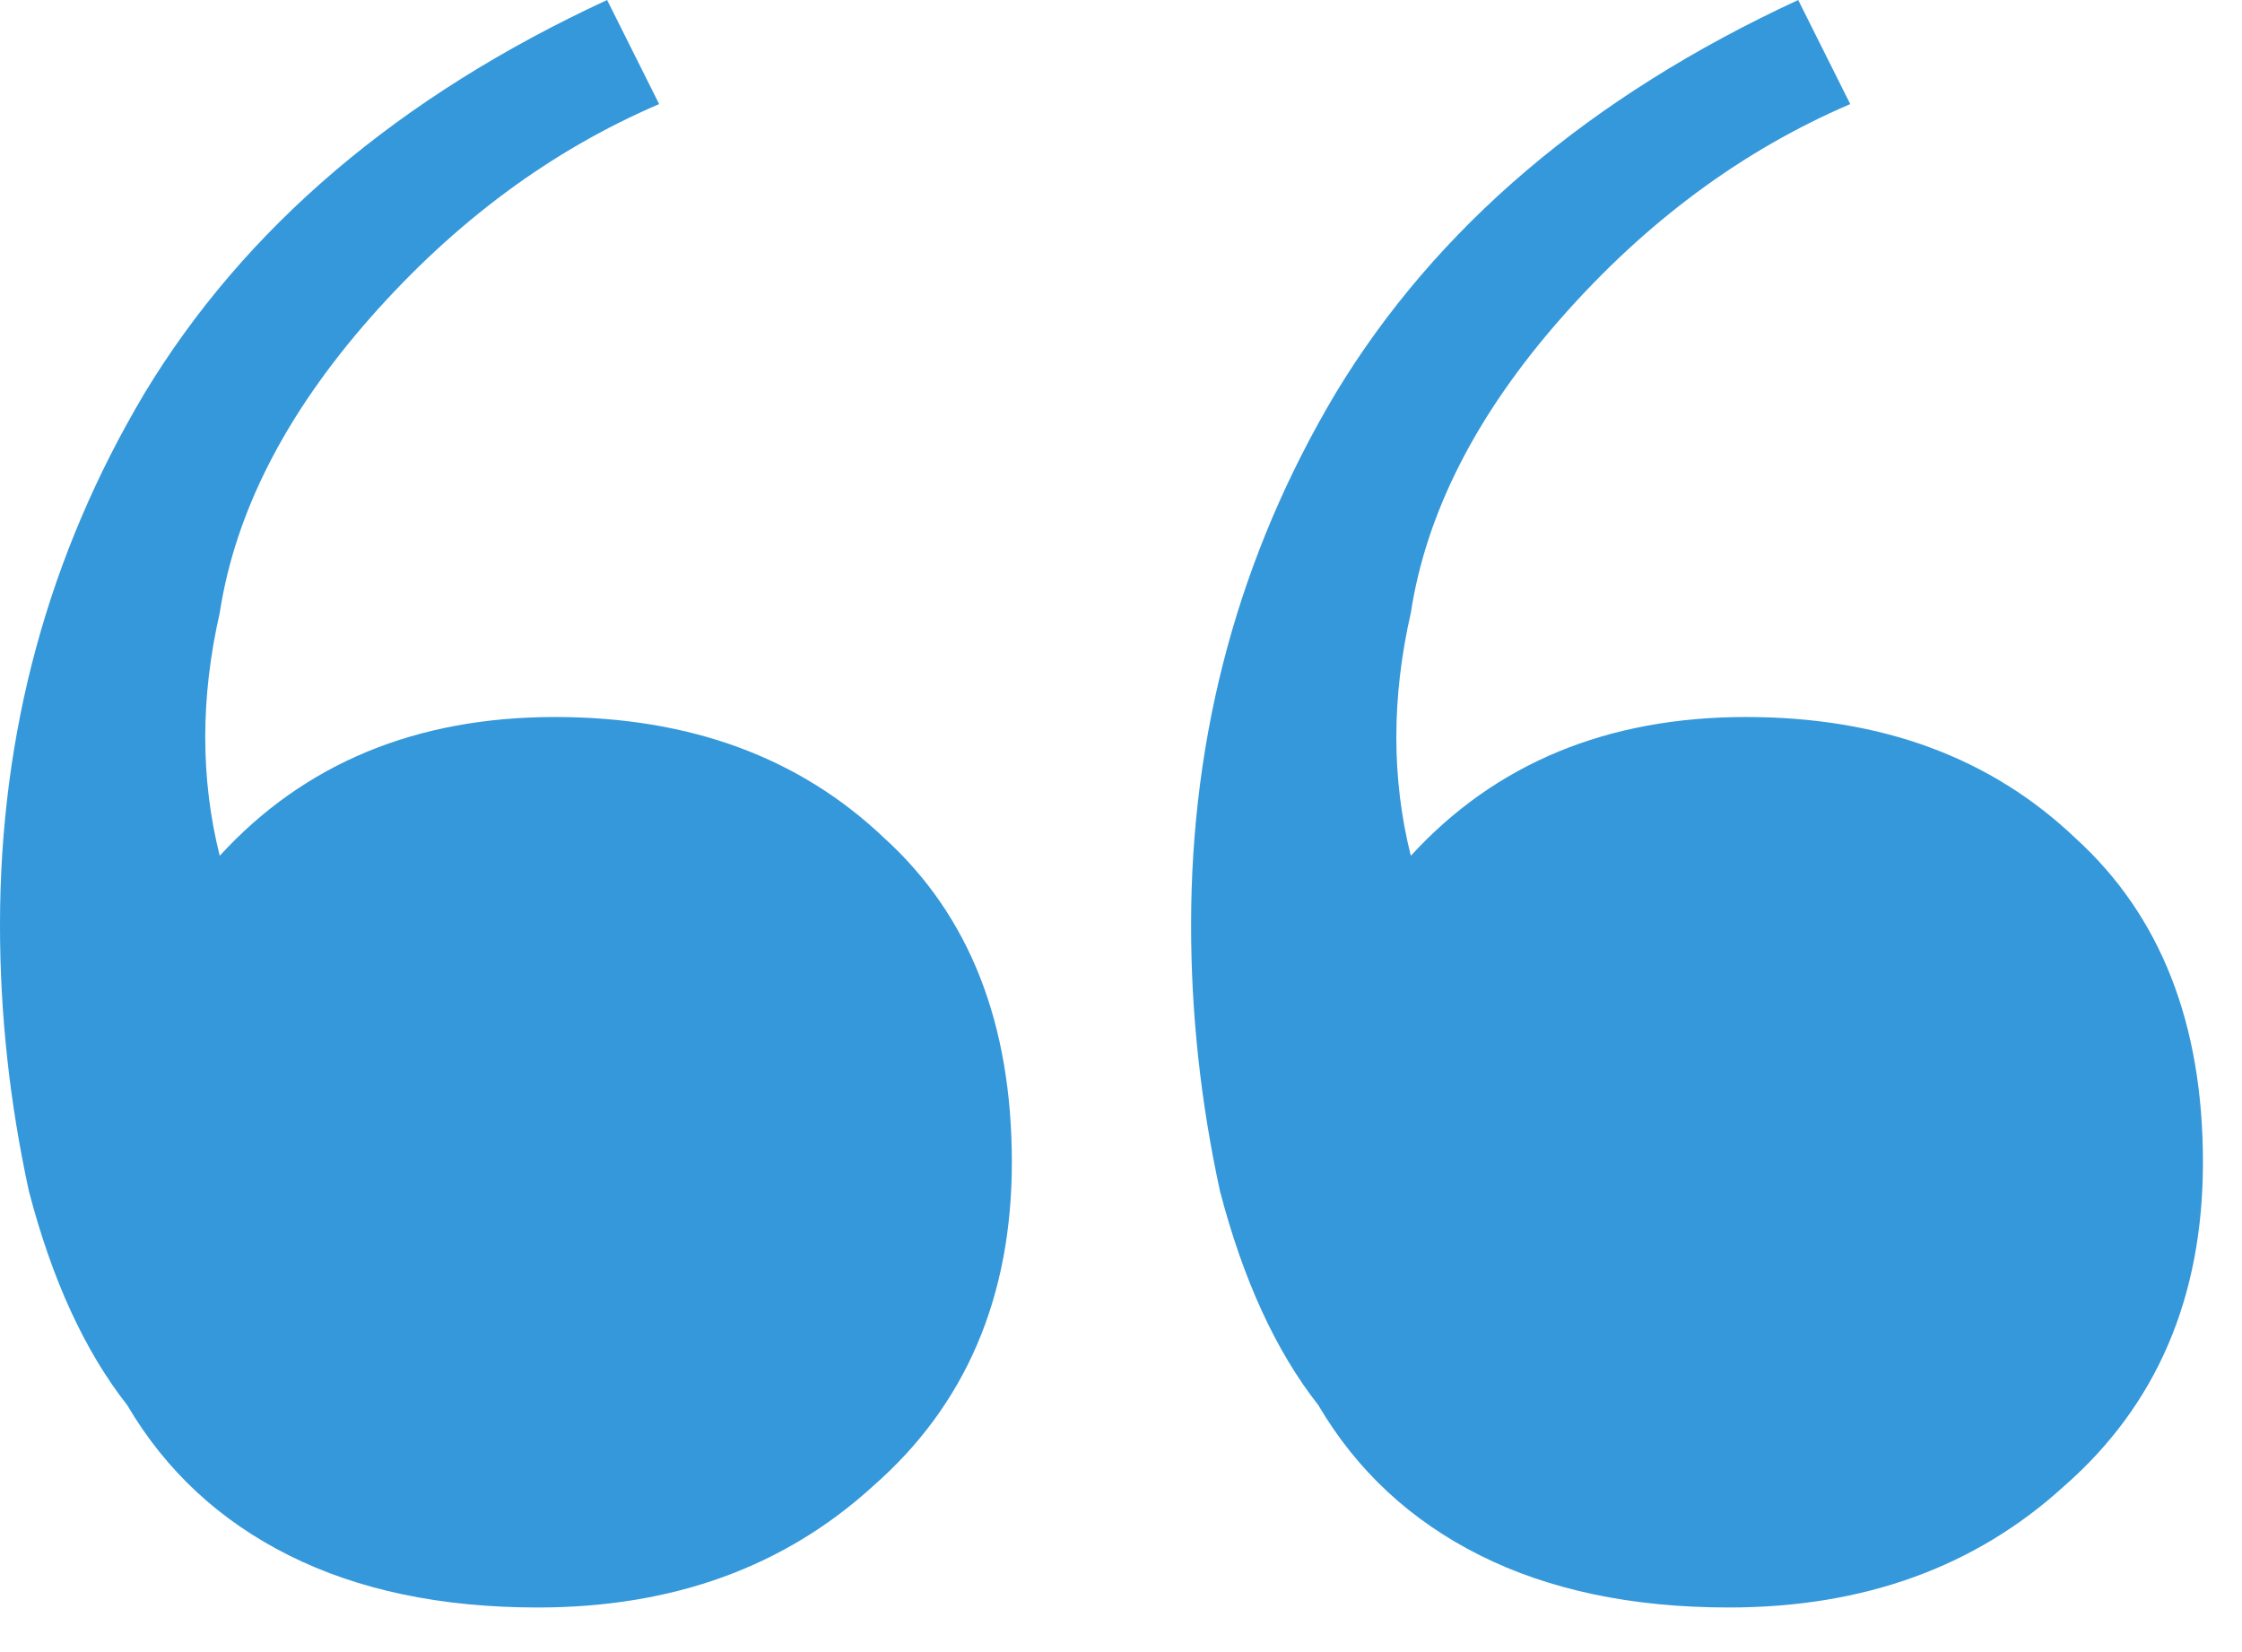 <svg width="38" height="28" viewBox="0 0 38 28" fill="none" xmlns="http://www.w3.org/2000/svg">
<path d="M9.114 27.244C7.481 27.244 6.076 26.95 4.9 26.362C3.724 25.774 2.809 24.925 2.156 23.814C1.437 22.899 0.882 21.691 0.49 20.188C0.163 18.685 0 17.183 0 15.68C0 12.413 0.817 9.408 2.45 6.664C4.149 3.855 6.762 1.633 10.29 0L11.172 1.764C9.343 2.548 7.709 3.757 6.272 5.39C4.835 7.023 3.985 8.689 3.724 10.388C3.397 11.825 3.397 13.197 3.724 14.504C5.161 12.936 7.056 12.152 9.408 12.152C11.695 12.152 13.557 12.838 14.994 14.21C16.431 15.517 17.15 17.346 17.15 19.698C17.15 21.985 16.366 23.814 14.798 25.186C13.295 26.558 11.401 27.244 9.114 27.244ZM29.302 27.244C27.669 27.244 26.264 26.95 25.088 26.362C23.912 25.774 22.997 24.925 22.344 23.814C21.625 22.899 21.07 21.691 20.678 20.188C20.351 18.685 20.188 17.183 20.188 15.68C20.188 12.413 21.005 9.408 22.638 6.664C24.337 3.855 26.95 1.633 30.478 0L31.36 1.764C29.531 2.548 27.897 3.757 26.46 5.39C25.023 7.023 24.173 8.689 23.912 10.388C23.585 11.825 23.585 13.197 23.912 14.504C25.349 12.936 27.244 12.152 29.596 12.152C31.883 12.152 33.745 12.838 35.182 14.21C36.619 15.517 37.338 17.346 37.338 19.698C37.338 21.985 36.554 23.814 34.986 25.186C33.483 26.558 31.589 27.244 29.302 27.244Z" fill="#3498DB"/>
</svg>
